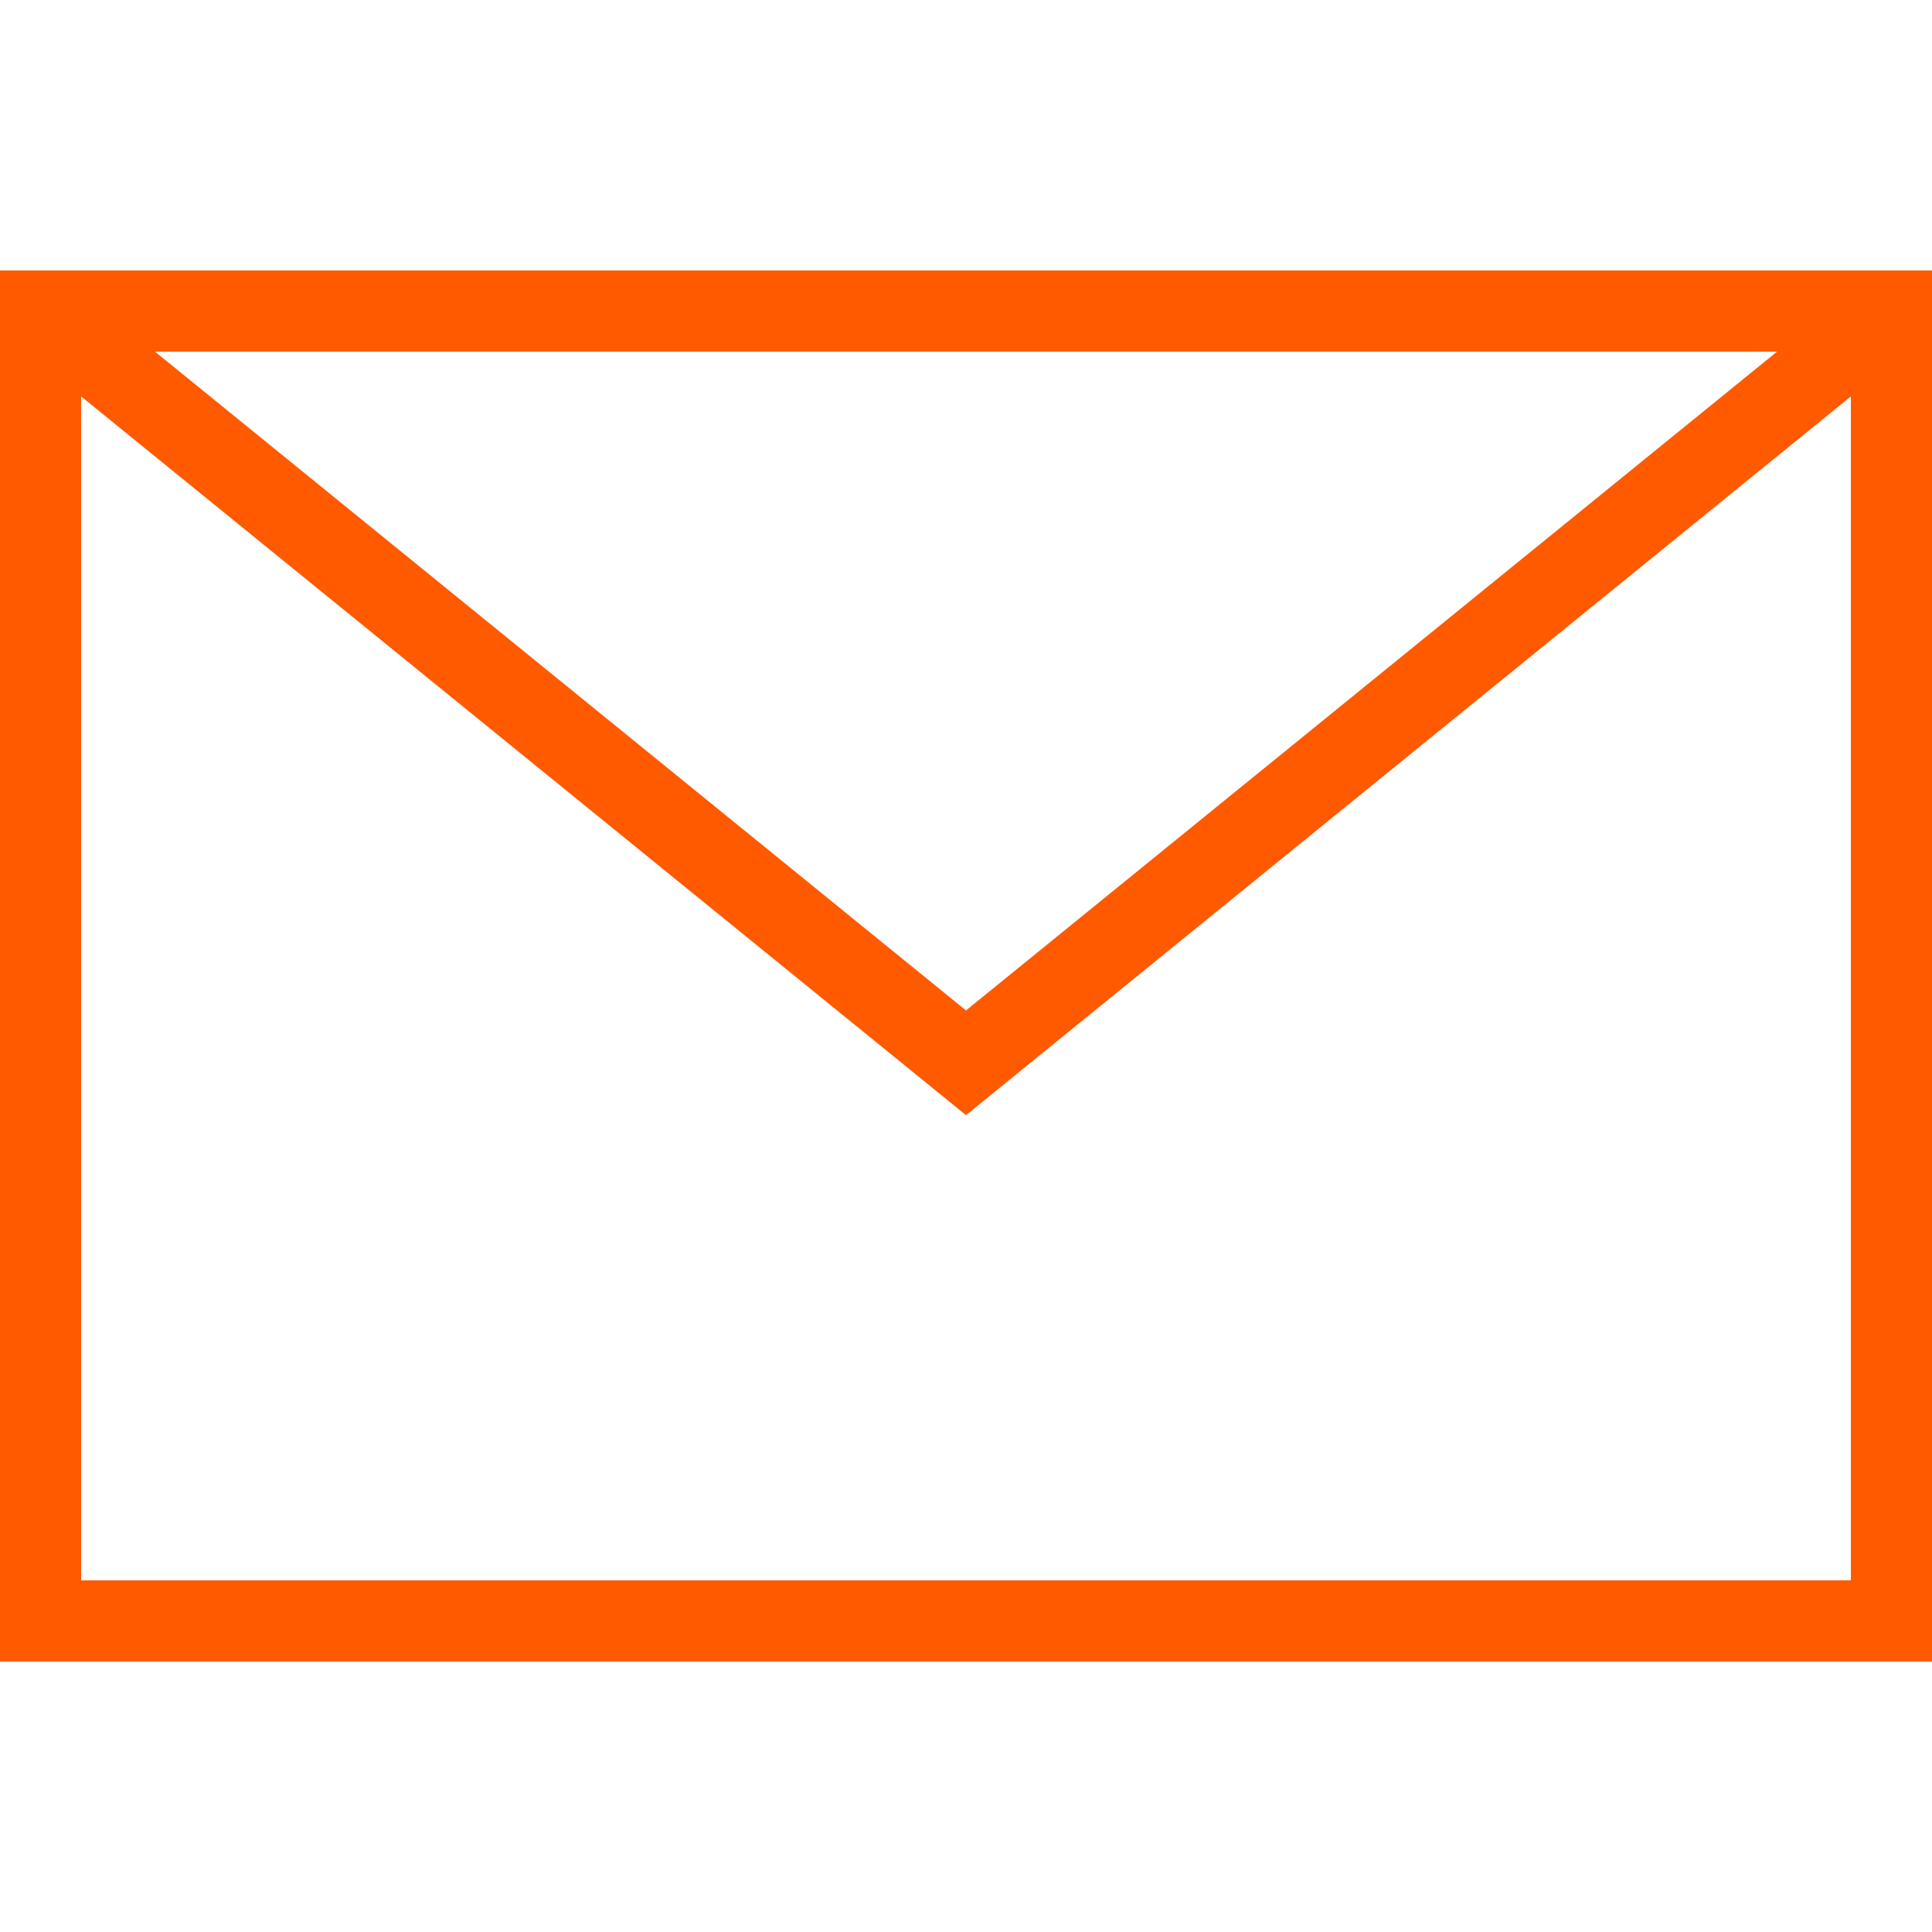 <?xml version="1.0" encoding="utf-8"?>
<!-- Generator: Adobe Illustrator 28.3.0, SVG Export Plug-In . SVG Version: 6.00 Build 0)  -->
<svg version="1.1" id="Laag_1" xmlns="http://www.w3.org/2000/svg" xmlns:xlink="http://www.w3.org/1999/xlink" x="0px" y="0px"
	 viewBox="0 0 500 500" style="enable-background:new 0 0 500 500;" xml:space="preserve">
<style type="text/css">
	.st0{fill:#FF5A00;}
</style>
<path id="mail" class="st0" d="M0,70v360h500V70H0z M459.9,91L250,261.5L40.1,91H459.9z M21,409V102.6l229,186l229-186V409H21z"/>
</svg>
